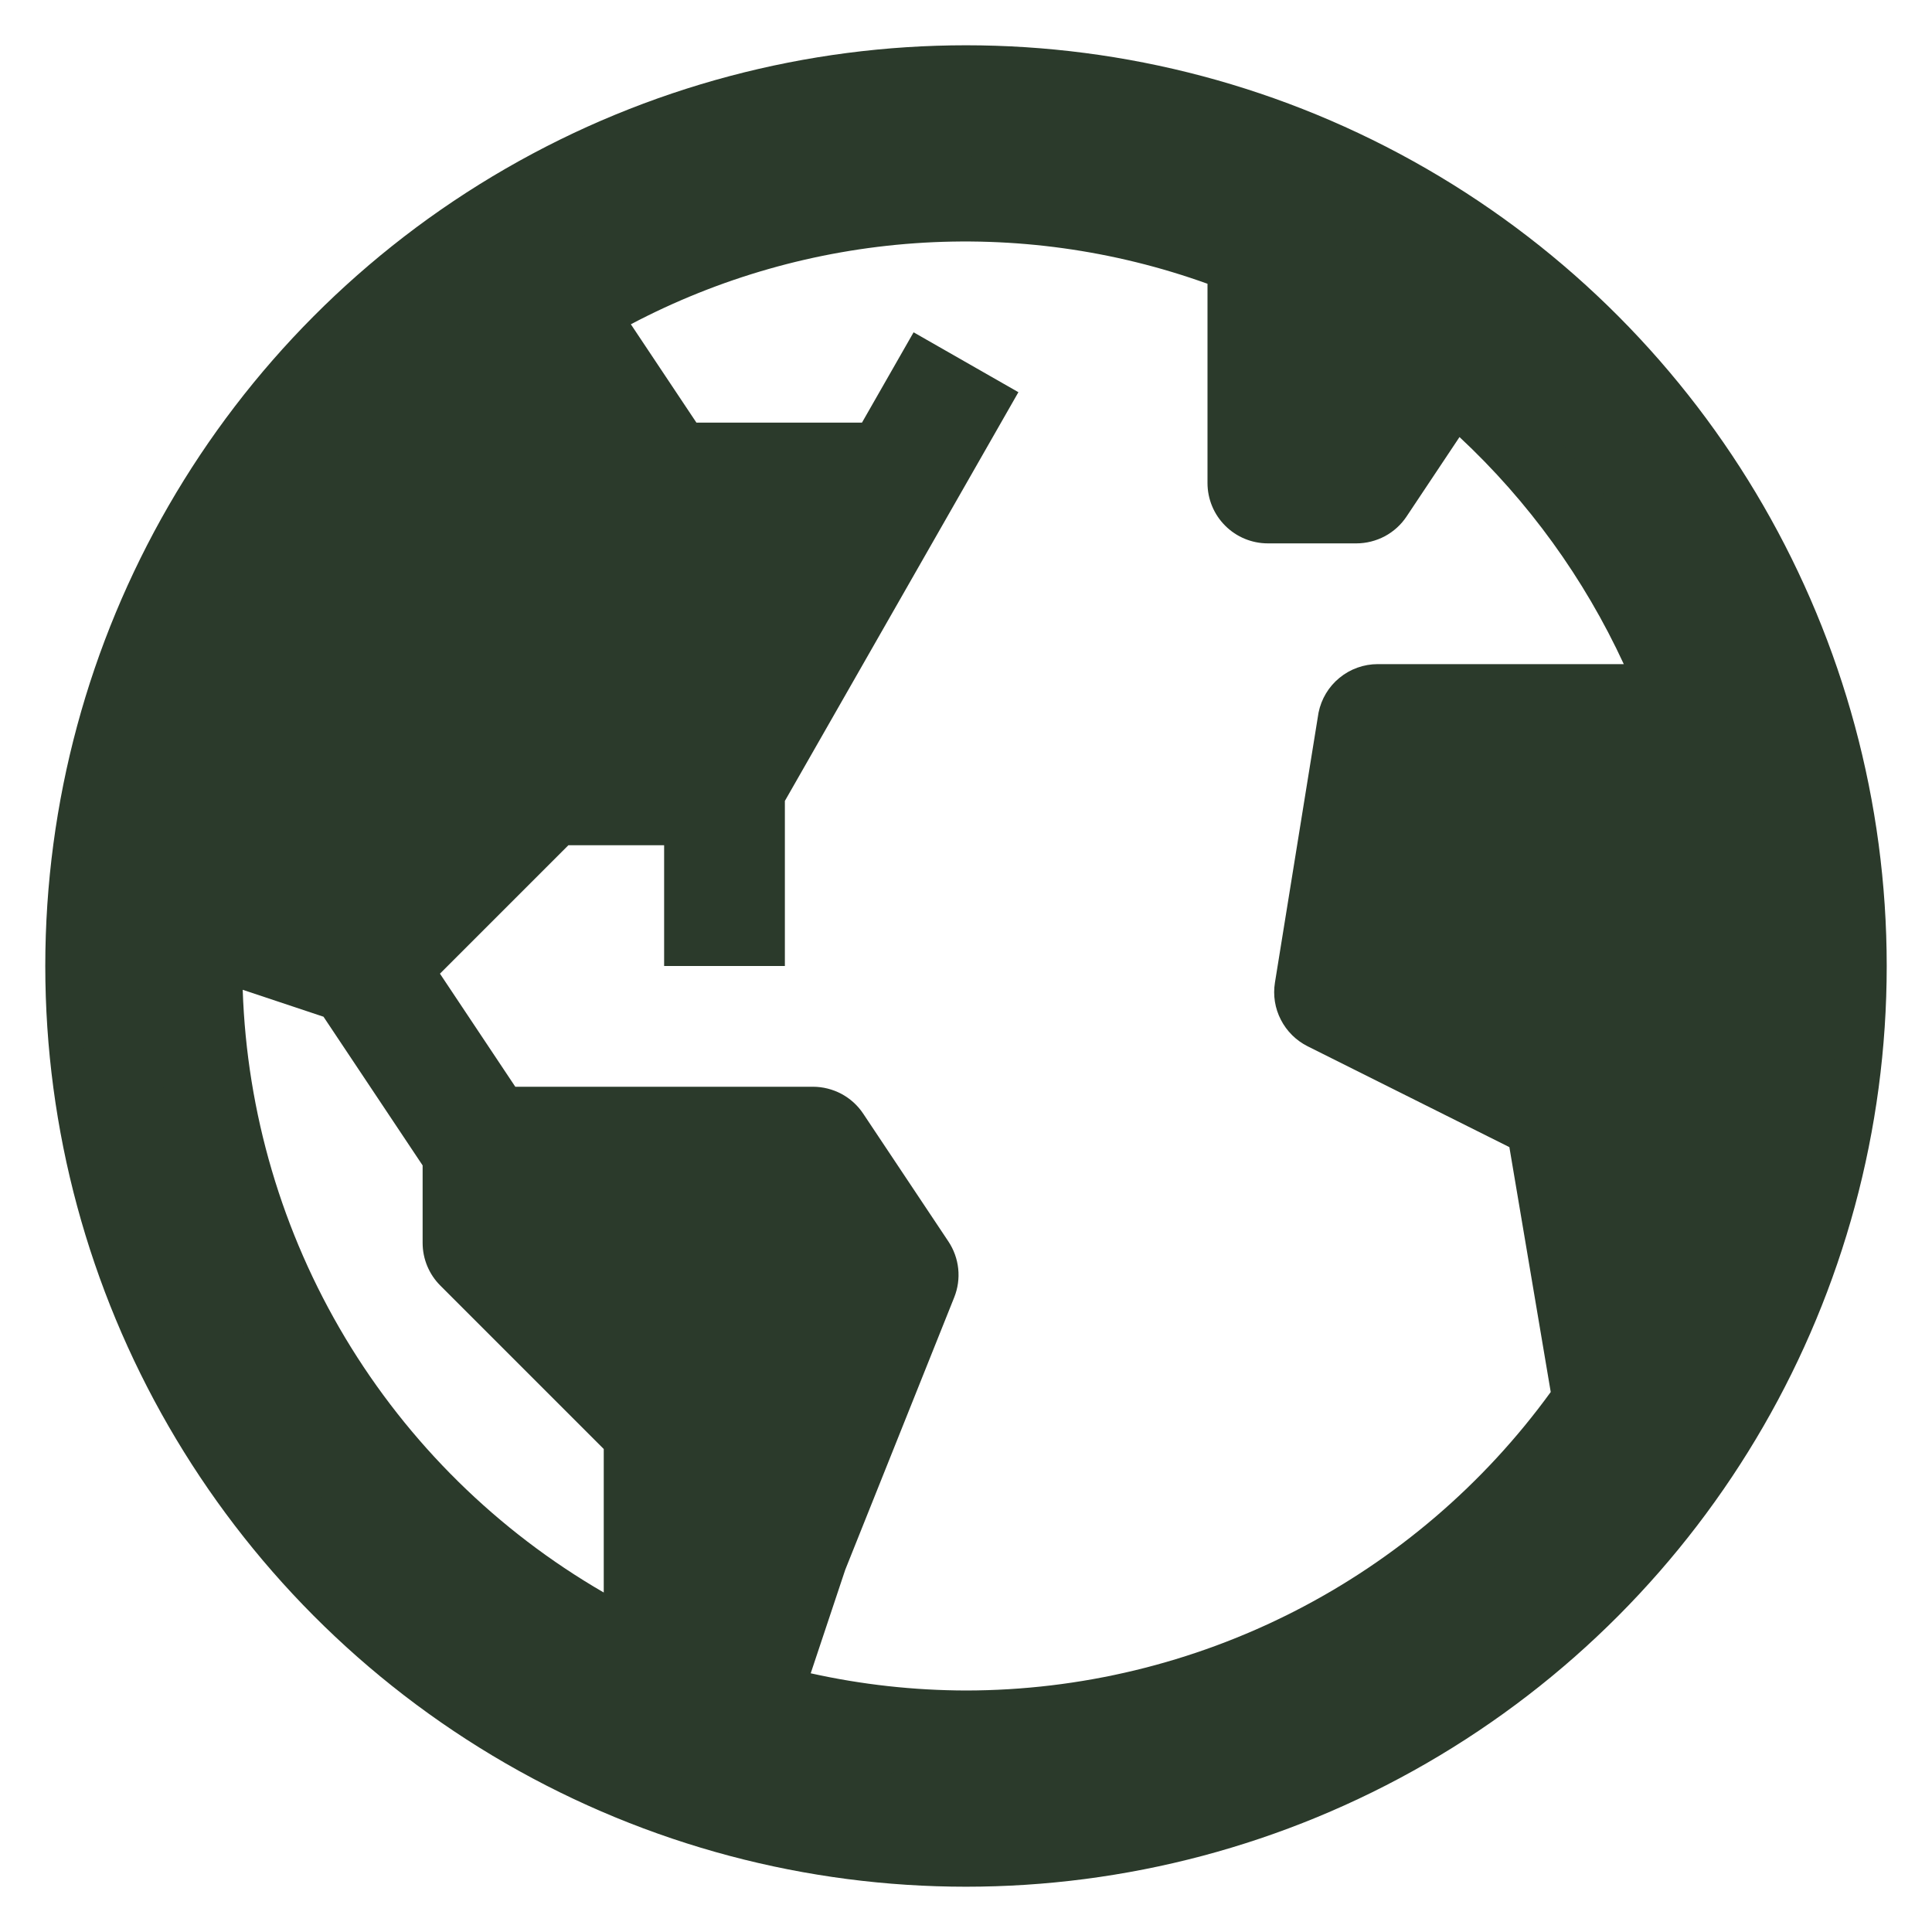<svg width="32" height="32" viewBox="0 0 32 32" fill="none" xmlns="http://www.w3.org/2000/svg">
<circle cx="16" cy="16" r="14.625" stroke="#2B3A2B" stroke-width="1.25"/>
<path d="M16 2C13.231 2 10.524 2.821 8.222 4.359C5.92 5.898 4.125 8.084 3.066 10.642C2.006 13.201 1.729 16.015 2.269 18.731C2.809 21.447 4.143 23.942 6.101 25.899C8.058 27.857 10.553 29.191 13.269 29.731C15.985 30.271 18.799 29.994 21.358 28.934C23.916 27.875 26.102 26.08 27.641 23.778C29.179 21.476 30 18.769 30 16C29.996 12.288 28.52 8.73 25.895 6.105C23.27 3.481 19.712 2.004 16 2ZM4.02 16.394L5.358 16.84L7 19.303V20.586C7 20.851 7.105 21.105 7.293 21.293L10 24V26.377C8.238 25.357 6.764 23.905 5.718 22.159C4.672 20.413 4.088 18.429 4.02 16.394ZM16 28C15.135 27.998 14.273 27.903 13.428 27.715L14 26L15.805 21.488C15.865 21.338 15.888 21.175 15.871 21.013C15.854 20.852 15.798 20.697 15.708 20.562L14.297 18.445C14.206 18.308 14.082 18.196 13.937 18.118C13.791 18.041 13.629 18 13.465 18H8.535L7.287 16.127L9.414 14H11V16H13V13.266L16.868 6.496L15.132 5.504L14.277 7H11.535L10.449 5.371C11.907 4.602 13.509 4.145 15.154 4.029C16.798 3.913 18.449 4.142 20 4.7V8C20 8.265 20.105 8.52 20.293 8.707C20.48 8.895 20.735 9 21 9H22.465C22.629 9 22.791 8.959 22.937 8.882C23.082 8.804 23.206 8.692 23.297 8.555L24.174 7.239C25.316 8.304 26.24 9.582 26.895 11H22.82C22.589 11 22.365 11.08 22.186 11.227C22.007 11.373 21.885 11.577 21.839 11.804L21.117 16.275C21.083 16.485 21.117 16.701 21.215 16.89C21.312 17.08 21.467 17.233 21.657 17.329L25 19L25.685 23.056C24.575 24.585 23.119 25.831 21.436 26.69C19.753 27.549 17.89 27.998 16 28Z" fill="#2B3A2B"/>
<path d="M30.417 15.274C30.186 14.383 29.846 13.637 29.25 12.939C29.203 12.883 28.722 12.414 28.827 12.33C29.017 12.178 29.879 13.248 29.979 13.403C30.029 13.48 30.342 14.088 30.152 13.697C29.939 13.257 29.689 12.833 29.496 12.383C29.337 12.011 29.232 11.678 29.004 11.333C28.714 10.892 28.439 10.458 28.243 9.968C28.113 9.642 28.091 9.274 27.874 9C27.269 8.235 26.63 7.501 26.02 6.744C25.584 6.204 24.968 5.836 24.521 5.309C24.379 5.142 24.234 5.027 24.086 4.879C23.931 4.724 23.854 4.545 23.651 4.407C23.177 4.086 22.671 3.847 22.215 3.505" stroke="#2B3A2B" stroke-linecap="round" stroke-linejoin="round"/>
<path d="M22.01 3.587C21.509 3.417 21.014 3.215 20.525 3.013C20.253 2.901 19.952 2.803 19.705 2.644C19.346 2.413 18.804 2.316 18.379 2.316C17.734 2.316 17.096 2.111 16.454 2.111C16.069 2.111 15.708 2.012 15.329 1.99C15.051 1.974 14.766 1.878 14.497 1.915C13.862 2.003 13.229 1.988 12.588 1.988C12.405 1.988 12.251 2.001 12.087 2.079C11.568 2.325 11.081 2.554 10.529 2.744C10.261 2.836 10.031 2.919 9.811 3.095C9.613 3.254 9.472 3.463 9.232 3.587C9.028 3.693 8.835 3.784 8.642 3.915C8.502 4.011 8.411 4.176 8.248 4.225C7.657 4.405 7.194 5.108 6.806 5.555C6.498 5.91 6.227 6.319 5.822 6.571C5.492 6.777 5.346 7.039 5.125 7.35C4.622 8.059 3.9 8.656 3.535 9.453C3.382 9.786 3.049 10.183 3.022 10.542C2.98 11.109 2.664 11.651 2.432 12.155C2.256 12.539 2.098 12.912 1.979 13.321C1.841 13.797 1.841 14.309 1.835 14.804C1.829 15.408 1.794 16.012 1.794 16.618C1.794 17.169 1.99 17.691 2.214 18.194C2.317 18.426 2.545 18.452 2.674 18.639C2.787 18.803 2.738 19.072 2.738 19.26C2.738 19.657 2.697 20.04 2.697 20.436C2.697 20.605 2.702 20.709 2.801 20.853C2.991 21.129 3.183 21.384 3.33 21.691C3.463 21.971 3.578 22.254 3.66 22.555C3.71 22.737 3.679 23.159 3.845 23.27" stroke="#2B3A2B" stroke-linecap="round" stroke-linejoin="round"/>
<path d="M3.681 23.065C3.697 23.429 3.895 23.636 4.082 23.926C4.29 24.25 4.447 24.556 4.715 24.84C4.95 25.089 5.115 25.374 5.362 25.607C5.712 25.938 6.118 26.219 6.531 26.448C7.106 26.767 7.647 27.18 8.232 27.473C8.542 27.628 8.868 27.741 9.176 27.895C9.486 28.05 9.762 28.244 10.059 28.428C10.707 28.828 11.462 28.889 12.119 29.289C12.326 29.415 12.493 29.413 12.729 29.462C13.136 29.546 13.548 29.598 13.953 29.687C14.16 29.733 14.361 29.775 14.547 29.863C14.6 29.888 14.752 29.887 14.812 29.87C15.022 29.809 15.242 29.832 15.463 29.851C15.966 29.895 16.476 29.872 16.98 29.872C17.292 29.872 17.54 29.798 17.846 29.758C18.334 29.694 18.844 29.687 19.325 29.585C19.634 29.519 19.936 29.375 20.245 29.337C20.573 29.296 20.867 29.119 21.149 28.97C21.265 28.909 21.372 28.778 21.486 28.733C21.665 28.663 21.9 28.659 22.058 28.553C22.335 28.368 22.599 28.175 22.872 27.986C23.011 27.889 23.267 27.638 23.446 27.617C23.617 27.596 23.885 27.388 24.029 27.288C24.286 27.11 24.519 26.924 24.758 26.712C24.881 26.603 25.019 26.481 25.086 26.329C25.107 26.283 25.218 26.276 25.259 26.263C25.43 26.212 25.559 26.123 25.701 26.017C26 25.794 26.323 25.489 26.48 25.136C26.617 24.828 26.783 24.633 26.993 24.375C27.209 24.109 27.312 23.762 27.546 23.516C27.79 23.26 28.061 22.98 28.241 22.675C28.624 22.028 28.71 21.211 29.136 20.605C29.351 20.299 29.333 19.88 29.414 19.532C29.613 18.68 29.925 17.822 29.925 16.939C29.925 16.74 29.832 16.223 29.984 16.053C30.195 15.817 30.221 15.546 30.253 15.233" stroke="#2B3A2B" stroke-linecap="round" stroke-linejoin="round"/>
</svg>
